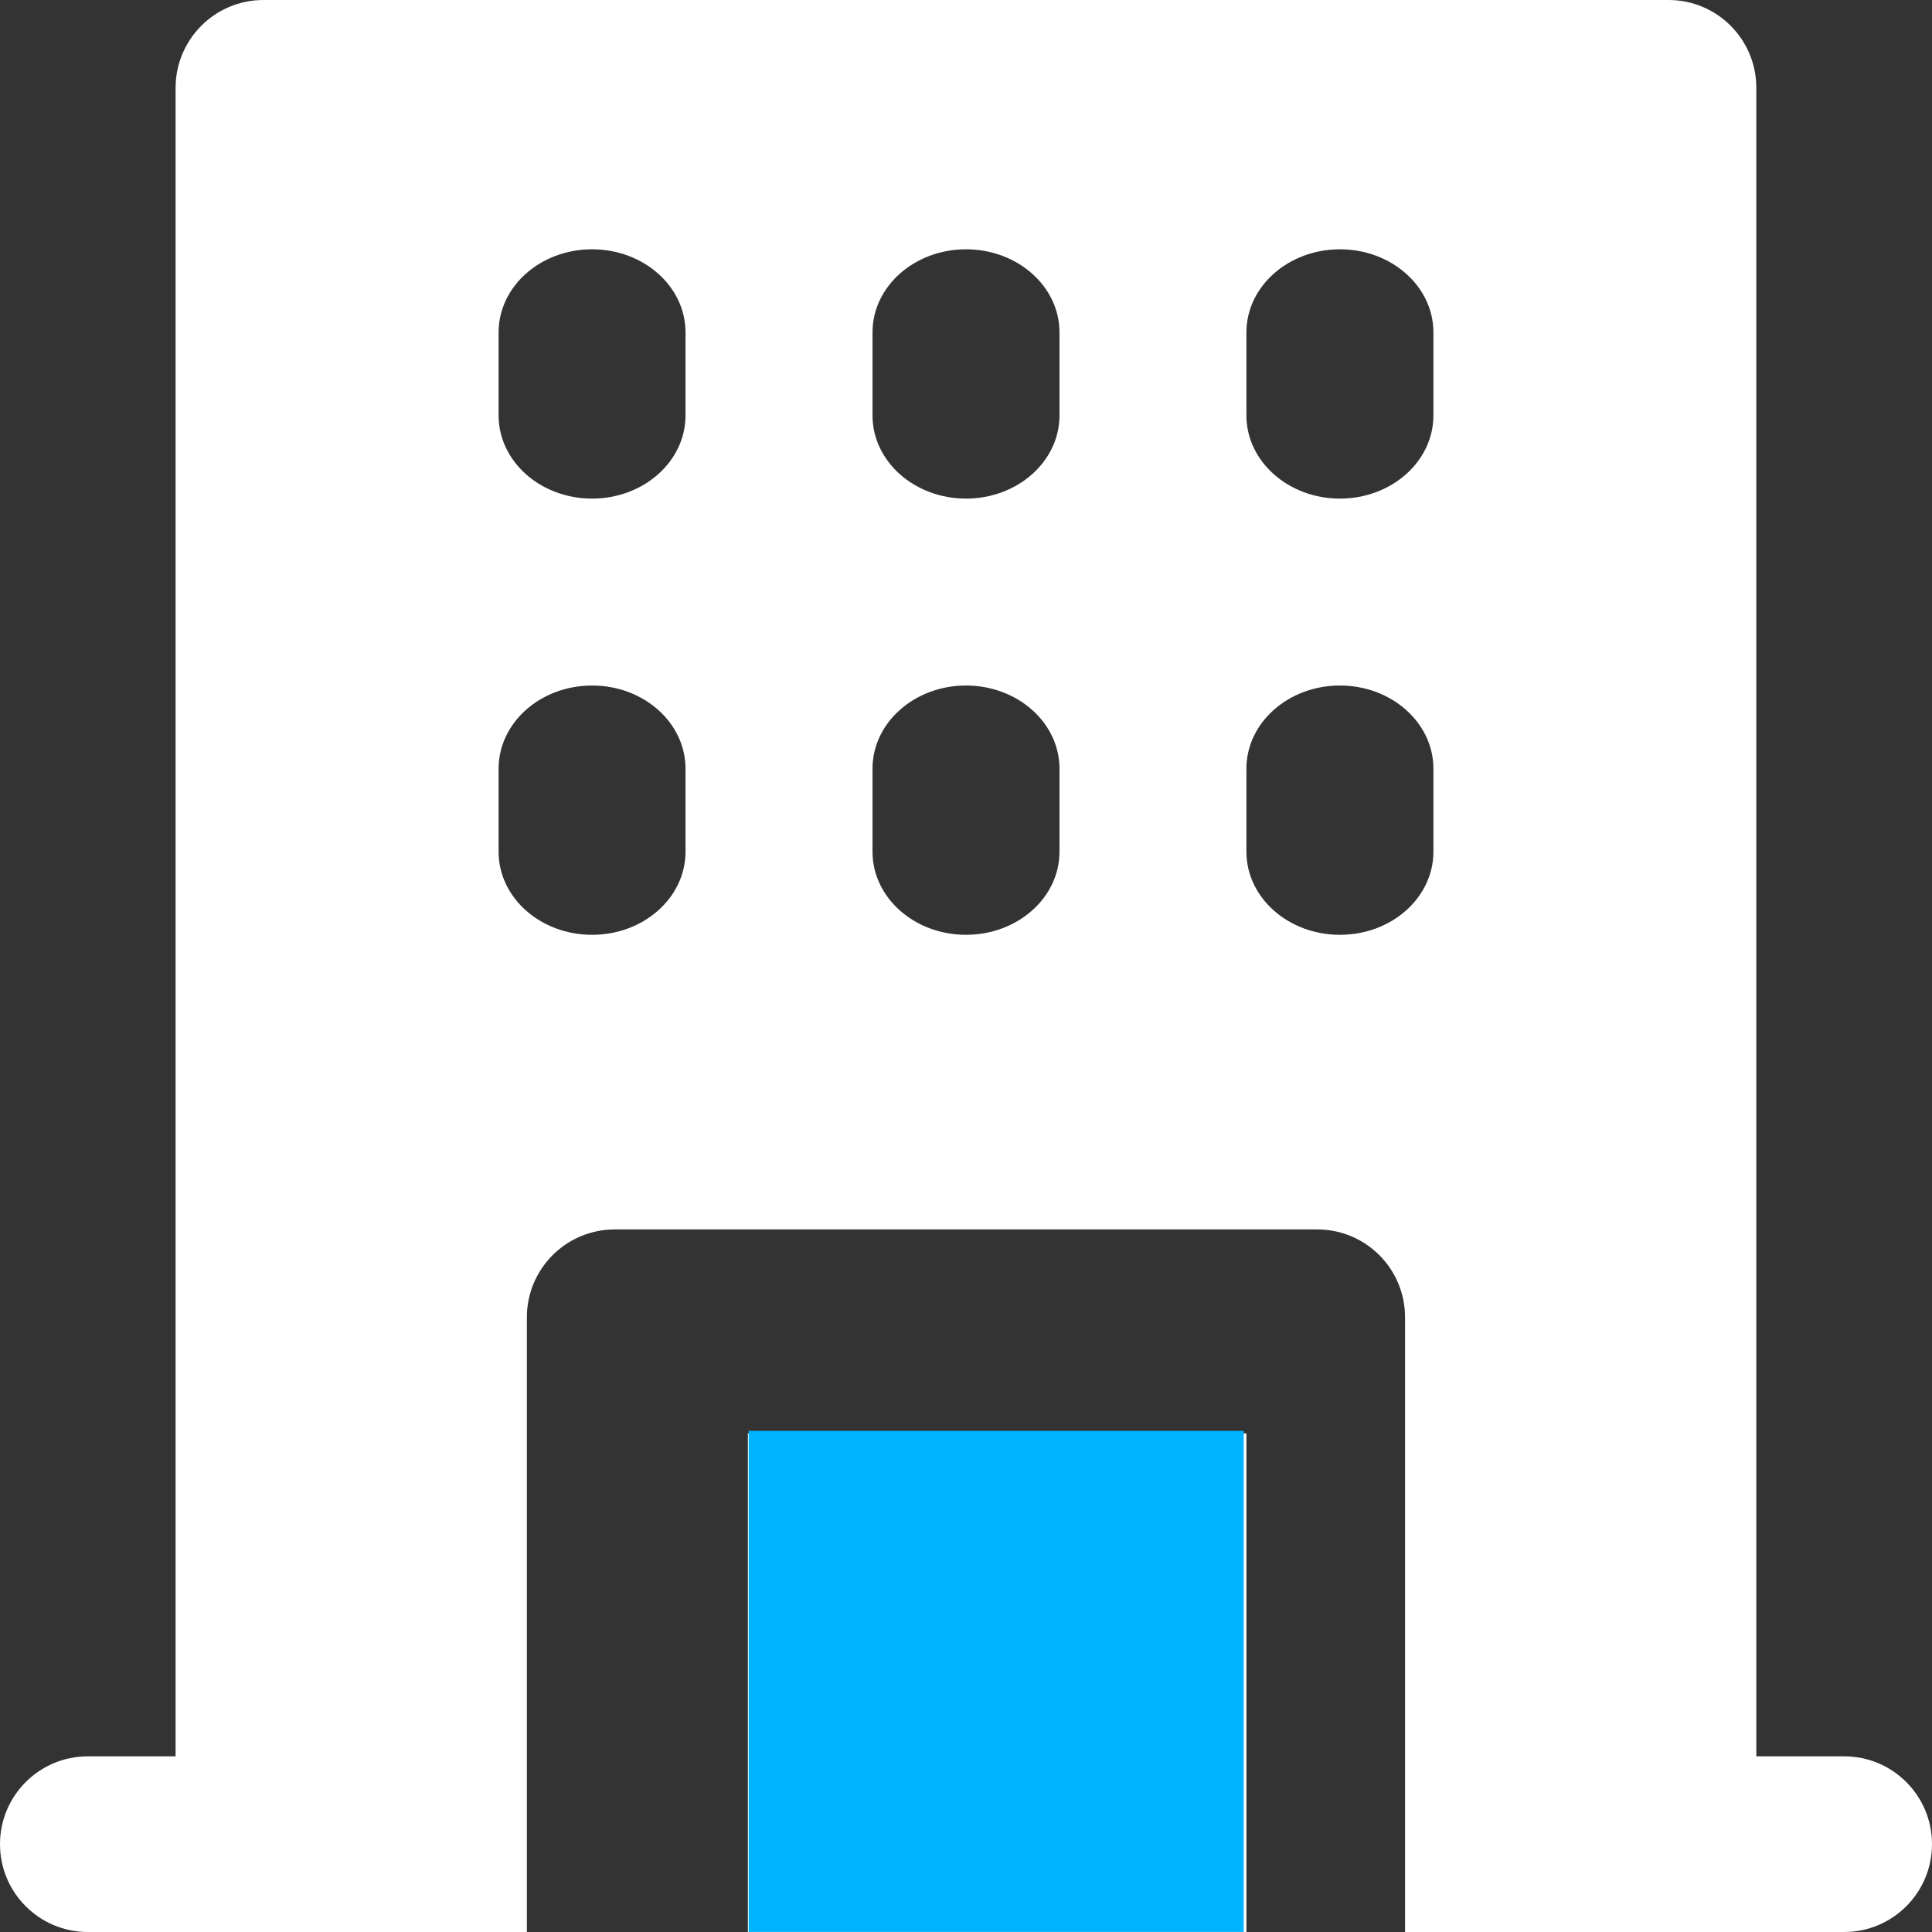 <svg width="28" height="28" viewBox="0 0 28 28" fill="none" xmlns="http://www.w3.org/2000/svg">
<rect x="0" y="0" width="28" height="28" fill="#333333" stroke="none"/>
<g id="Icon">
<path id="Shape" fill-rule="evenodd" clip-rule="evenodd" d="M26.727 28C27.43 28 28 27.43 28 26.727C28 26.024 27.43 25.454 26.727 25.454H25.454V1.273C25.454 0.57 24.885 0 24.182 0H3.818C3.115 0 2.545 0.57 2.545 1.273V25.454H1.273C0.57 25.454 0 26.024 0 26.727C0 27.43 0.57 28 1.273 28H7.636V19.091C7.636 18.388 8.206 17.818 8.909 17.818H19.091C19.794 17.818 20.363 18.388 20.363 19.091V28H26.727ZM18.064 20.774H10.839V28H18.064V20.774ZM9.935 11.14C9.935 10.475 9.329 9.935 8.581 9.935C7.832 9.935 7.226 10.475 7.226 11.14V12.344C7.226 13.009 7.832 13.548 8.581 13.548C9.329 13.548 9.935 13.009 9.935 12.344V11.14ZM8.581 3.613C9.329 3.613 9.935 4.152 9.935 4.817V6.021C9.935 6.686 9.329 7.226 8.581 7.226C7.832 7.226 7.226 6.686 7.226 6.021V4.817C7.226 4.152 7.832 3.613 8.581 3.613ZM15.355 11.14C15.355 10.475 14.748 9.935 14 9.935C13.252 9.935 12.645 10.475 12.645 11.14V12.344C12.645 13.009 13.252 13.548 14 13.548C14.748 13.548 15.355 13.009 15.355 12.344V11.14ZM14 3.613C14.748 3.613 15.355 4.152 15.355 4.817V6.021C15.355 6.686 14.748 7.226 14 7.226C13.252 7.226 12.645 6.686 12.645 6.021V4.817C12.645 4.152 13.252 3.613 14 3.613ZM20.774 11.14C20.774 10.475 20.168 9.935 19.419 9.935C18.671 9.935 18.064 10.475 18.064 11.14V12.344C18.064 13.009 18.671 13.548 19.419 13.548C20.168 13.548 20.774 13.009 20.774 12.344V11.14ZM19.419 3.613C20.168 3.613 20.774 4.152 20.774 4.817V6.021C20.774 6.686 20.168 7.226 19.419 7.226C18.671 7.226 18.064 6.686 18.064 6.021V4.817C18.064 4.152 18.671 3.613 19.419 3.613Z" fill="white"/>
<rect id="Rectangle 18157" x="10.85" y="20.737" width="7.175" height="7.262" fill="#00B4FF"/>
</g>
</svg>
